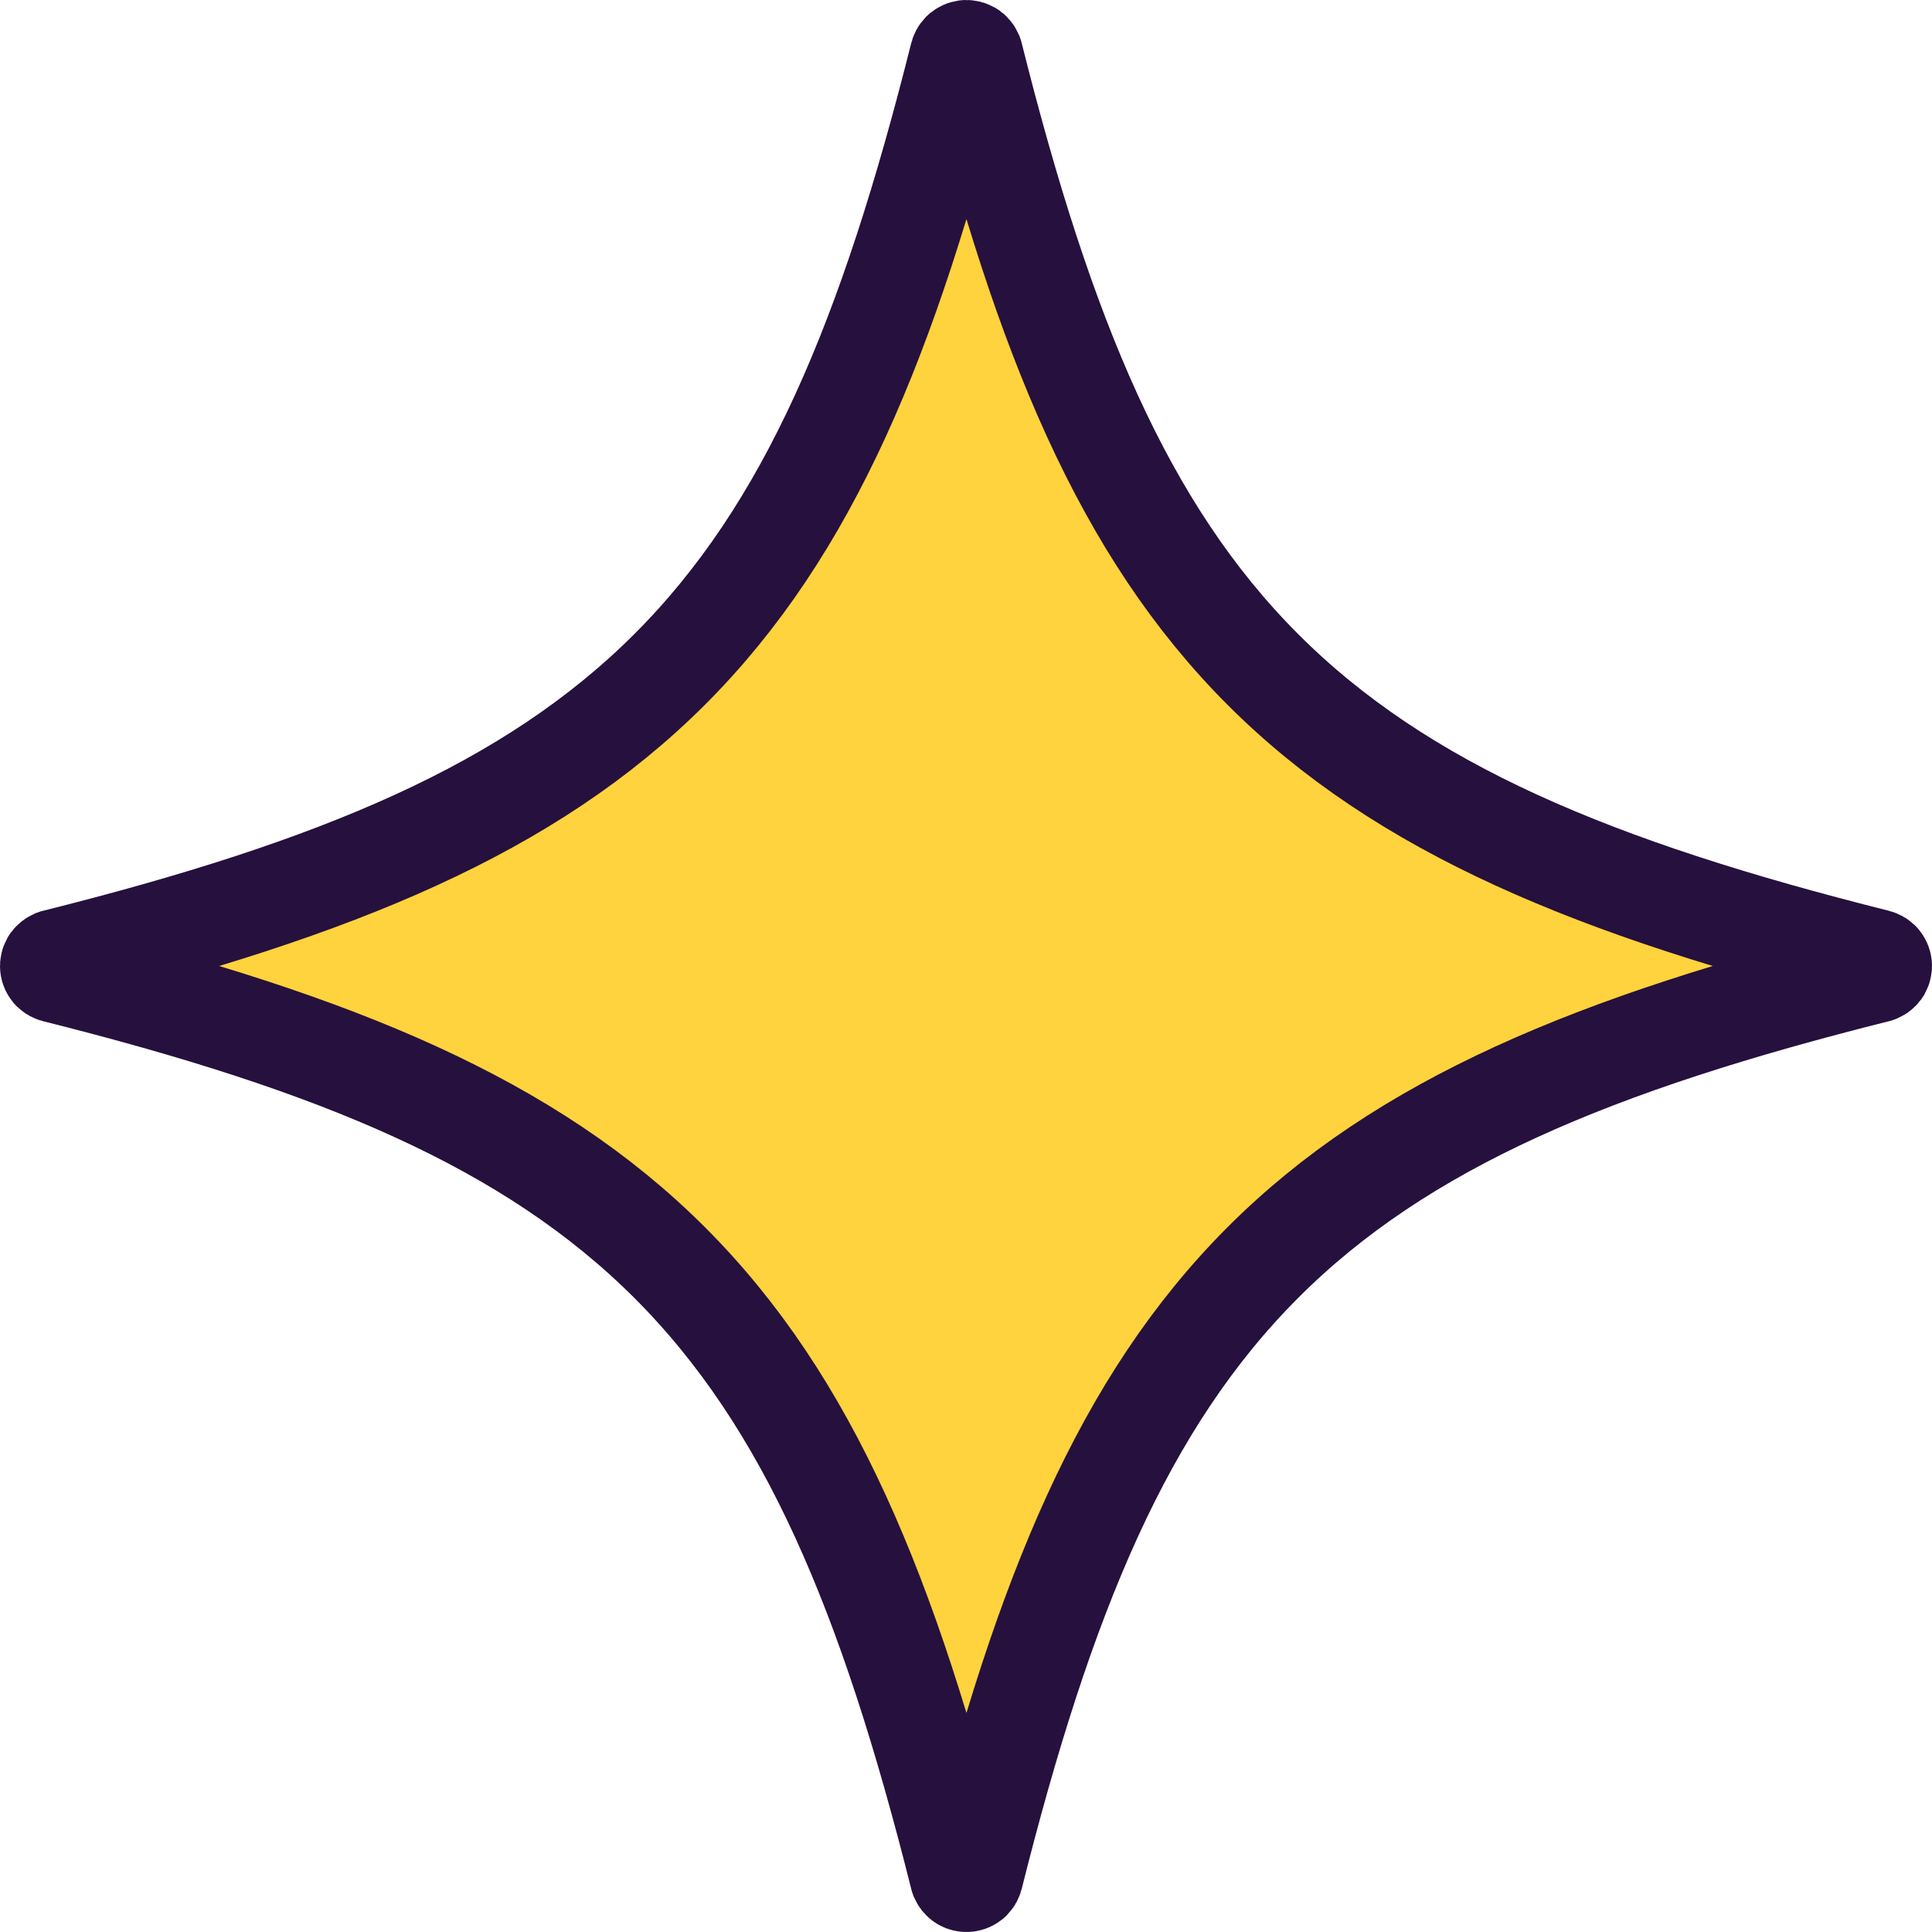 <svg width="174" height="174" viewBox="0 0 174 174" fill="none" xmlns="http://www.w3.org/2000/svg">
<path d="M87.041 4.5C87.145 4.5 87.248 4.526 87.339 4.575L87.426 4.631C87.508 4.695 87.573 4.778 87.615 4.871L87.649 4.969C94.02 30.346 101.185 47.727 113.726 60.284C126.268 72.843 143.638 80.025 169.03 86.394V86.394C169.132 86.421 169.224 86.472 169.3 86.542L169.369 86.618C169.454 86.728 169.5 86.862 169.5 87C169.5 87.104 169.474 87.206 169.426 87.296L169.369 87.382C169.306 87.464 169.223 87.529 169.129 87.571L169.03 87.606C143.637 93.974 126.268 101.157 113.726 113.716C101.185 126.273 94.02 143.654 87.649 169.031C87.623 169.131 87.573 169.223 87.503 169.299L87.426 169.369C87.316 169.454 87.181 169.5 87.041 169.5C86.901 169.5 86.766 169.454 86.656 169.369C86.574 169.306 86.51 169.223 86.468 169.129L86.434 169.031C80.062 143.65 72.875 126.269 60.312 113.713C47.75 101.156 30.361 93.973 4.968 87.605C4.867 87.578 4.775 87.528 4.7 87.458L4.631 87.382C4.546 87.272 4.5 87.138 4.5 87C4.5 86.897 4.526 86.795 4.574 86.705L4.631 86.618C4.694 86.536 4.777 86.471 4.871 86.429L4.969 86.394C30.361 80.026 47.75 72.843 60.312 60.287C72.875 47.731 80.062 30.35 86.434 4.969C86.46 4.869 86.51 4.777 86.58 4.701L86.656 4.631C86.739 4.567 86.836 4.526 86.938 4.509L87.041 4.5Z" fill="#FED33D" stroke="#26103D" stroke-width="9"/>
</svg>
